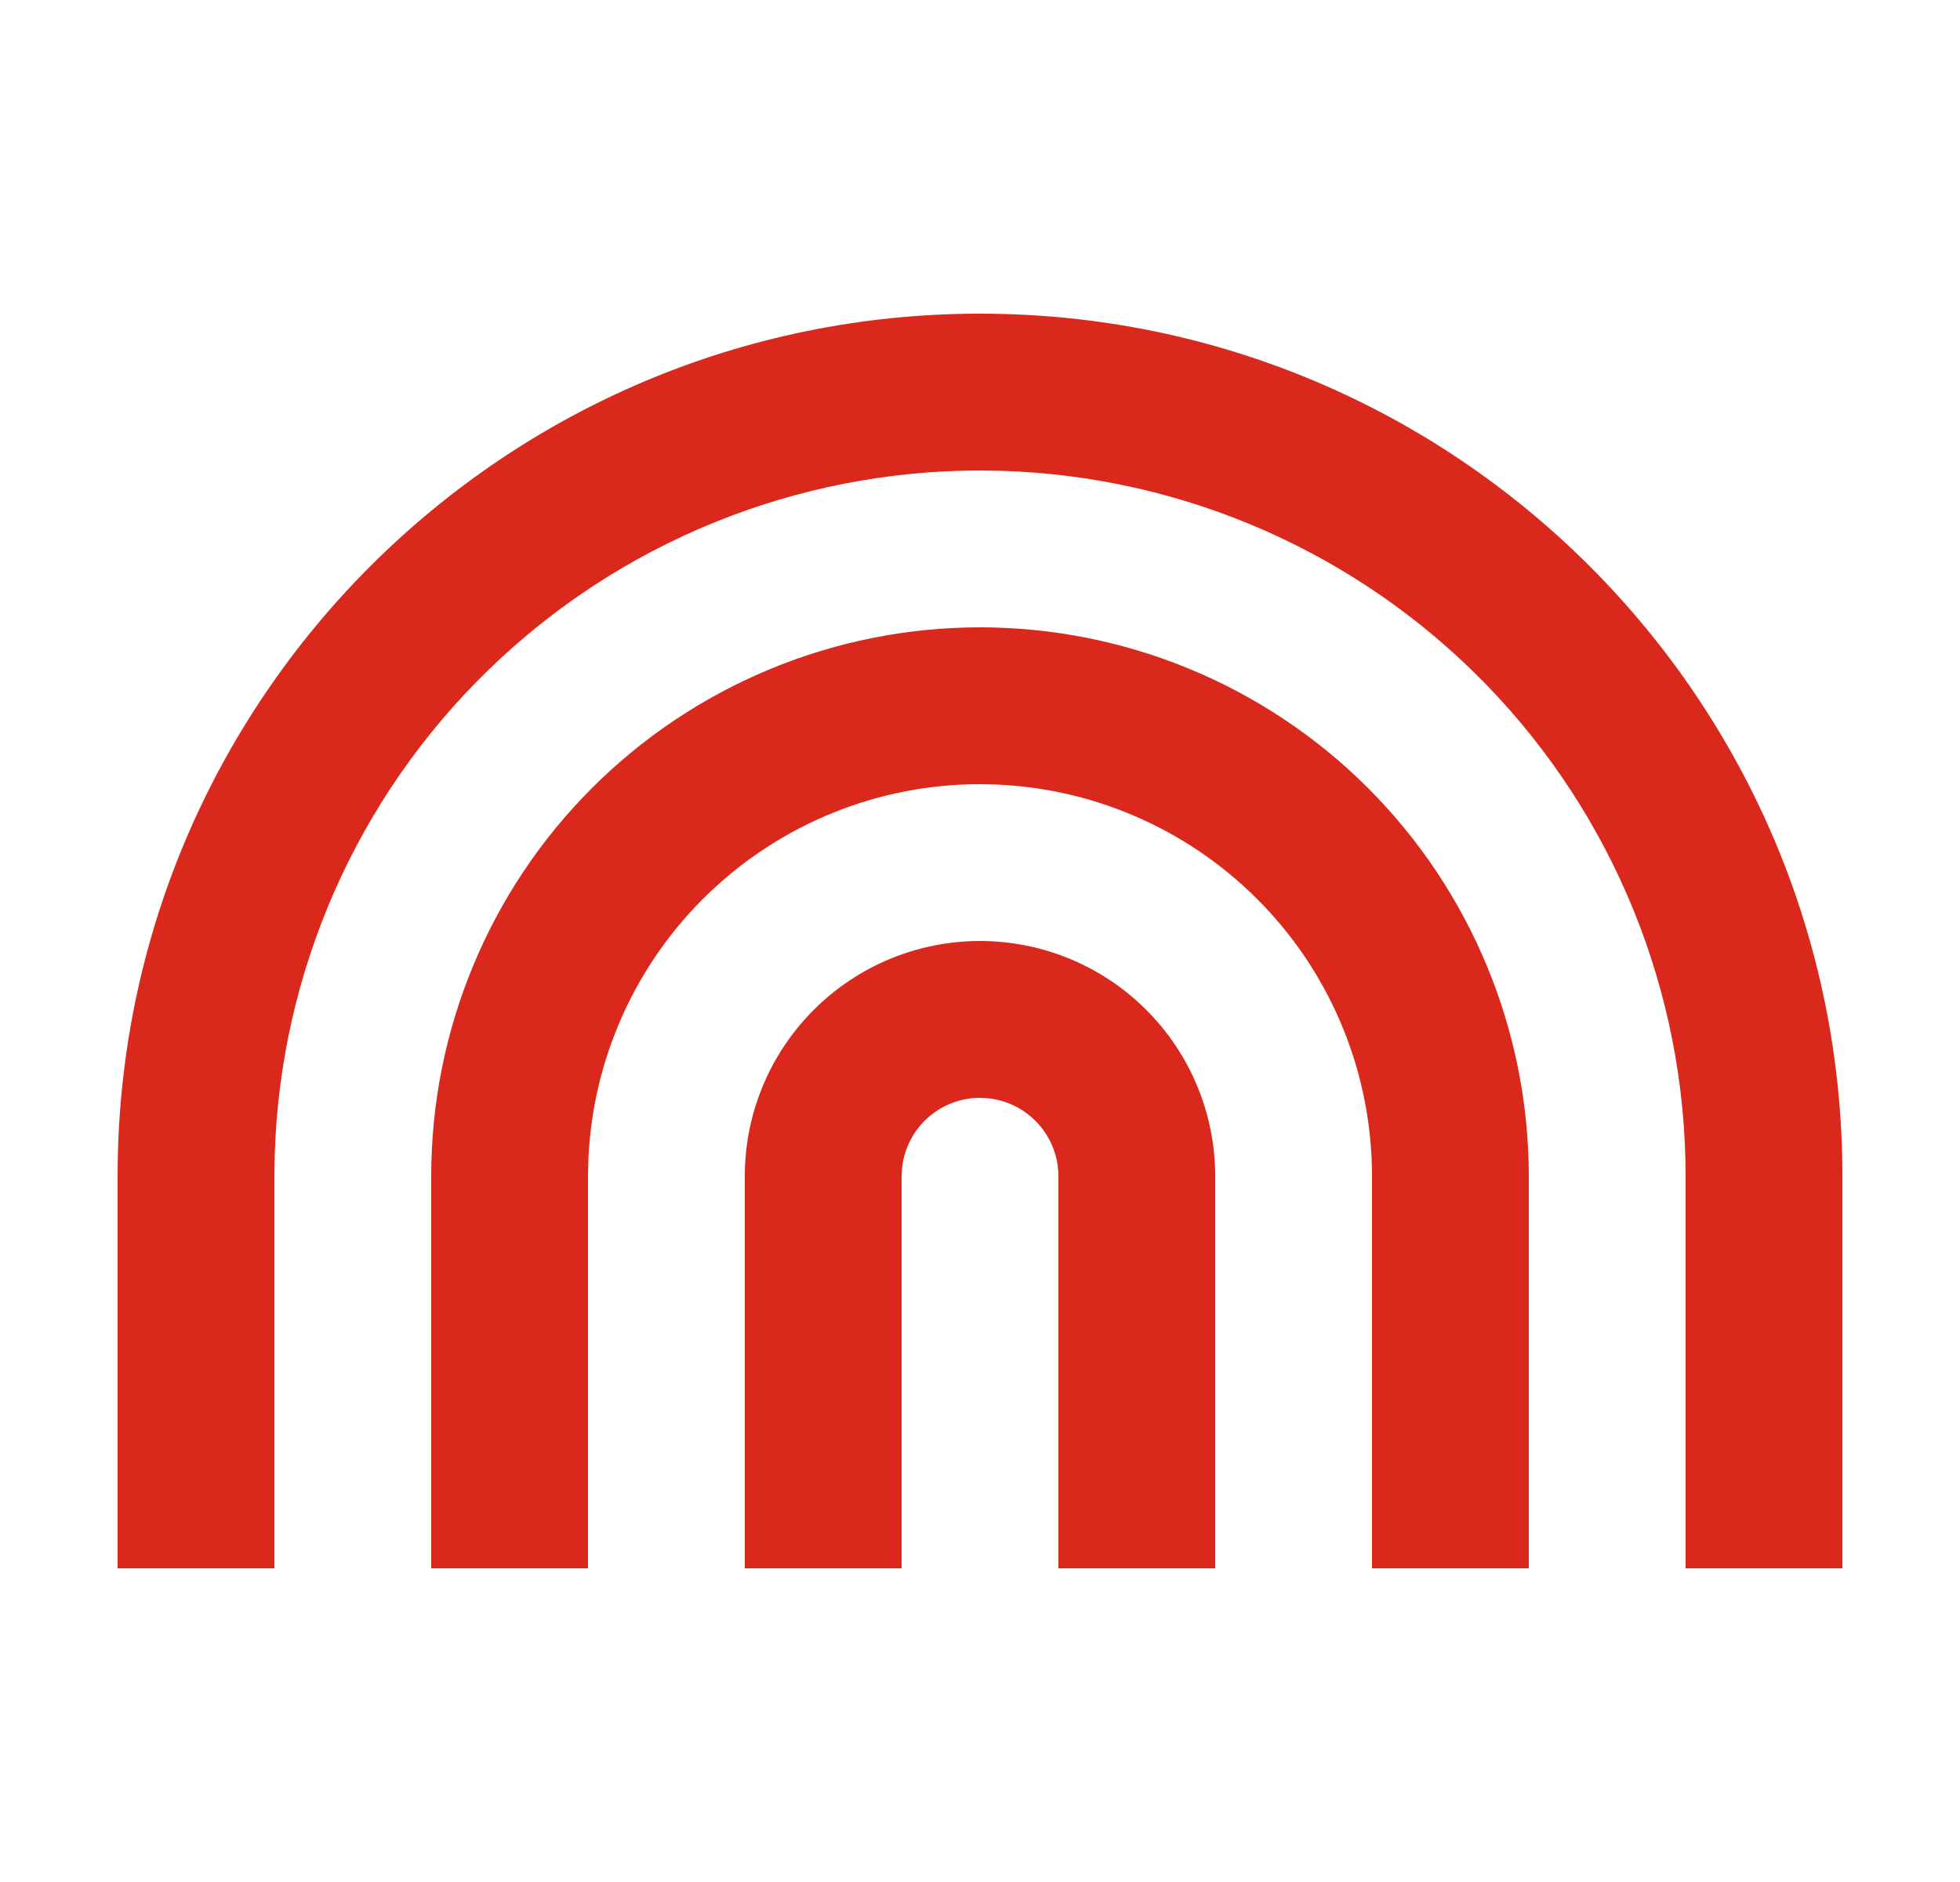 <svg width="25" height="24" viewBox="0 0 25 24" fill="none" xmlns="http://www.w3.org/2000/svg">
<g clip-path="url(#clip0_58236_6241)">
<path d="M12.5 4C18.575 4 23.5 8.925 23.5 15V20H21.5V15C21.5 12.659 20.588 10.41 18.957 8.73C17.326 7.051 15.105 6.073 12.765 6.004L12.5 6C10.159 6 7.91 6.912 6.23 8.543C4.551 10.174 3.573 12.395 3.504 14.735L3.5 15V20H1.5V15C1.5 8.925 6.425 4 12.5 4ZM12.5 8C14.357 8 16.137 8.738 17.45 10.05C18.762 11.363 19.5 13.143 19.5 15V20H17.5V15C17.5 13.711 17.003 12.473 16.111 11.542C15.22 10.612 14.004 10.061 12.717 10.005L12.5 10C11.211 10 9.973 10.498 9.042 11.389C8.112 12.28 7.561 13.496 7.505 14.783L7.5 15V20H5.5V15C5.5 13.143 6.237 11.363 7.55 10.05C8.863 8.738 10.643 8 12.5 8ZM12.5 12C13.296 12 14.059 12.316 14.621 12.879C15.184 13.441 15.5 14.204 15.5 15V20H13.5V15C13.5 14.755 13.41 14.519 13.247 14.336C13.085 14.153 12.86 14.036 12.617 14.007L12.5 14C12.255 14 12.019 14.09 11.836 14.253C11.653 14.415 11.536 14.64 11.507 14.883L11.5 15V20H9.5V15C9.5 14.204 9.816 13.441 10.379 12.879C10.941 12.316 11.704 12 12.5 12Z" fill="#DA291C"/>
</g>
<defs>
<clipPath id="clip0_58236_6241">
<rect width="24" height="24" fill="white" transform="translate(0.5)"/>
</clipPath>
</defs>
</svg>
